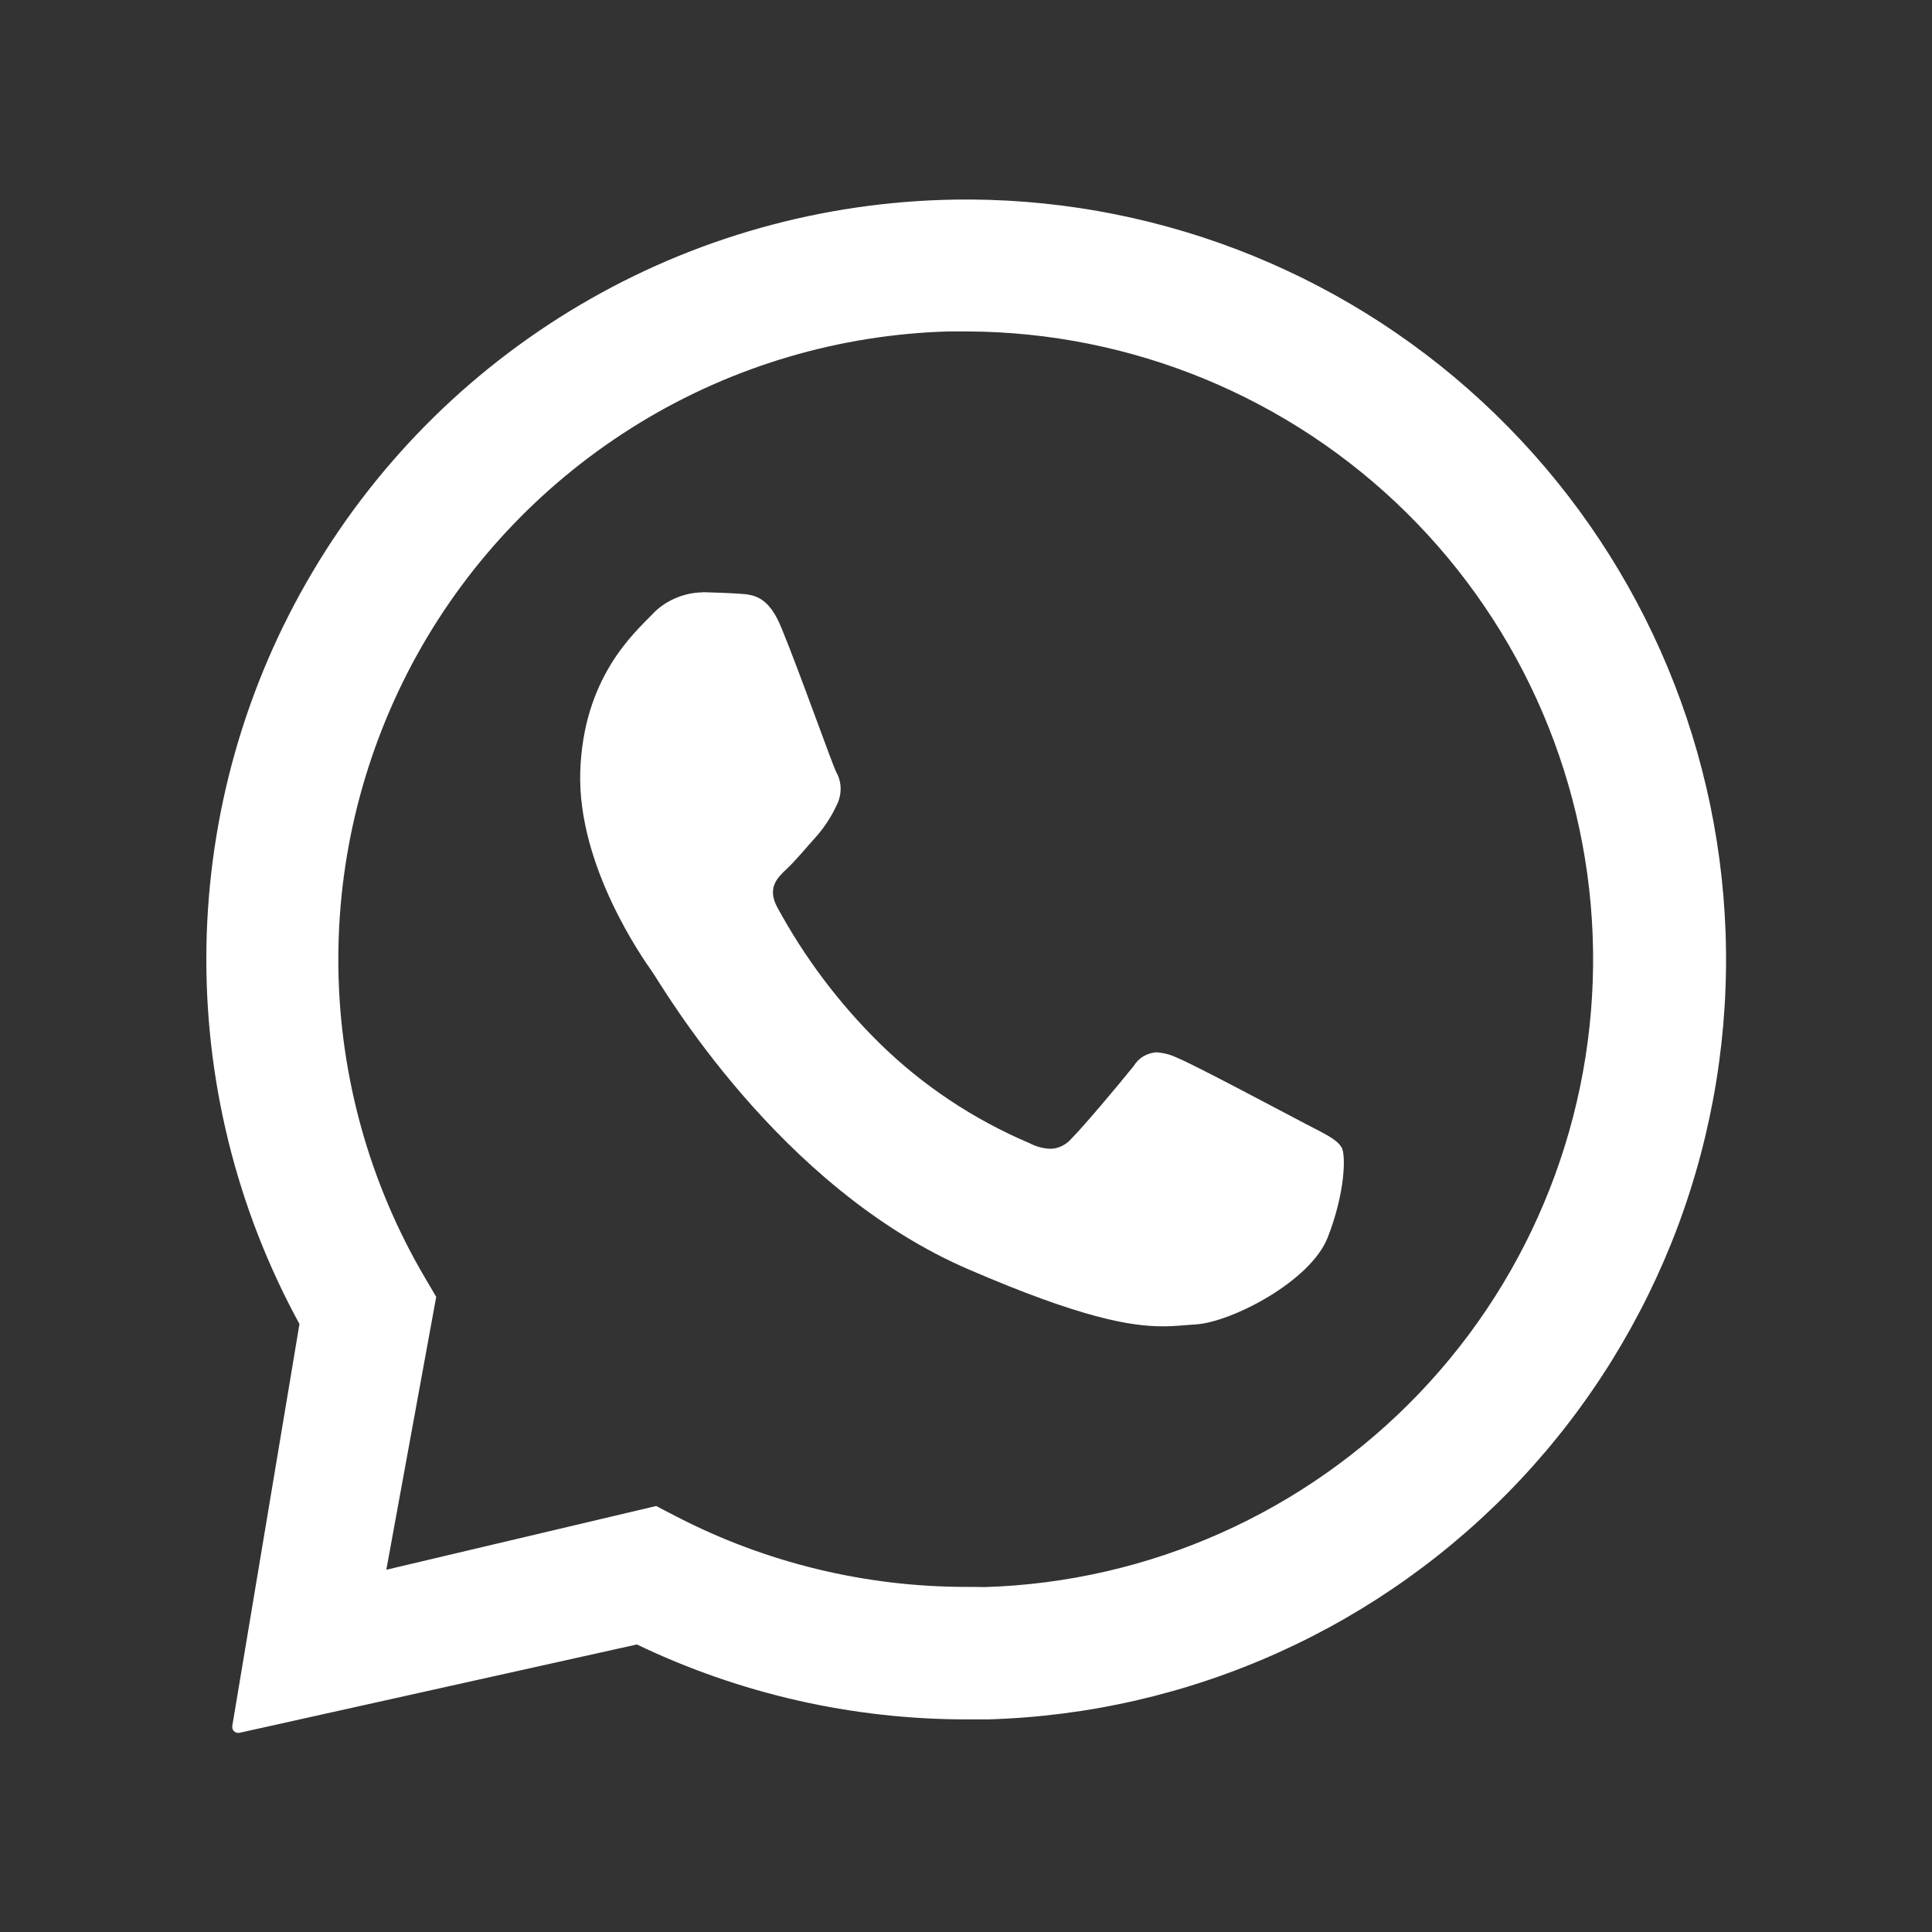 <?xml version="1.0" encoding="UTF-8"?>
<svg xmlns="http://www.w3.org/2000/svg" id="Layer_2" viewBox="0 0 100.32 100.32">
  <rect x="0" y="0" width="100.32" height="100.32" fill="#333333" stroke="none"/>
  <defs>
    <style>
      .cls-1 {
        fill: none;
      }

      .cls-2 {
        fill: #fff;
      }
    </style>
  </defs>
  <g id="Layer_1-2" data-name="Layer_1">
    <g>
      <rect class="cls-1" width="100.32" height="100.32"></rect>
      <path class="cls-2" d="M77.63,21.49c-7.3-7.08-17.06-11.07-27.24-11.13h-.19c-6.85,0-13.59,1.77-19.54,5.16-5.96,3.39-10.93,8.27-14.42,14.16-3.5,5.89-5.4,12.59-5.52,19.44-.12,6.85,1.54,13.61,4.83,19.63l-3.49,20.88s0,.09.01.13c.01.04.03.08.06.11.03.03.06.06.1.08.04.02.08.03.13.03h.06l20.65-4.59c5.34,2.56,11.18,3.89,17.1,3.89h1.13c5.21-.15,10.33-1.33,15.08-3.47,4.75-2.14,9.03-5.2,12.59-9,3.56-3.8,6.33-8.27,8.16-13.15,1.82-4.88,2.66-10.07,2.47-15.28-.37-10.17-4.66-19.8-11.96-26.88ZM73.69,72.35c-5.91,6.18-14.01,9.8-22.56,10.06h-.04c-.31-.01-.62-.01-.93-.01-5.23,0-10.39-1.25-15.03-3.65l-1.06-.55-14.01,3.31,2.59-14.17-.6-1.02c-2.87-4.89-4.41-10.44-4.48-16.1-.07-5.67,1.34-11.25,4.08-16.21,2.75-4.96,6.74-9.11,11.58-12.06,4.84-2.95,10.37-4.58,16.03-4.74h.95c8.55.03,16.75,3.41,22.83,9.42,6.08,6.01,9.56,14.17,9.68,22.73.12,8.55-3.12,16.81-9.03,22.99ZM69.66,59.57c.24.4.18,2.4-.72,4.69-.9,2.29-5.01,4.39-6.83,4.51-.54.03-1.06.1-1.74.1-1.66,0-4.22-.43-10.06-2.95-9.94-4.27-15.97-14.8-16.45-15.47-.48-.68-3.88-5.5-3.73-10.37.15-4.87,2.78-7.19,3.72-8.16.33-.36.73-.64,1.18-.84.45-.2.93-.31,1.41-.32h0s.08-.01.08-.01c.66.02,1.32.04,1.9.08.7.05,1.5.11,2.17,1.81.83,1.99,2.59,6.95,2.83,7.45.15.26.23.56.23.86,0,.3-.07.6-.21.87-.27.58-.62,1.12-1.04,1.6-.51.56-1.04,1.22-1.54,1.69-.5.47-1.04.99-.5,2,1.41,2.6,3.19,4.97,5.3,7.05,2.25,2.21,4.9,3.97,7.8,5.2.34.18.71.28,1.08.29.21,0,.41-.05.59-.14.19-.09.35-.21.49-.37.62-.62,2.45-2.79,3.25-3.79.12-.2.3-.38.5-.5.21-.12.44-.19.68-.21.37.03.73.12,1.06.28.9.36,5.69,2.92,6.67,3.43.98.51,1.62.8,1.86,1.2Z"></path>
    </g>
  </g>
</svg>
